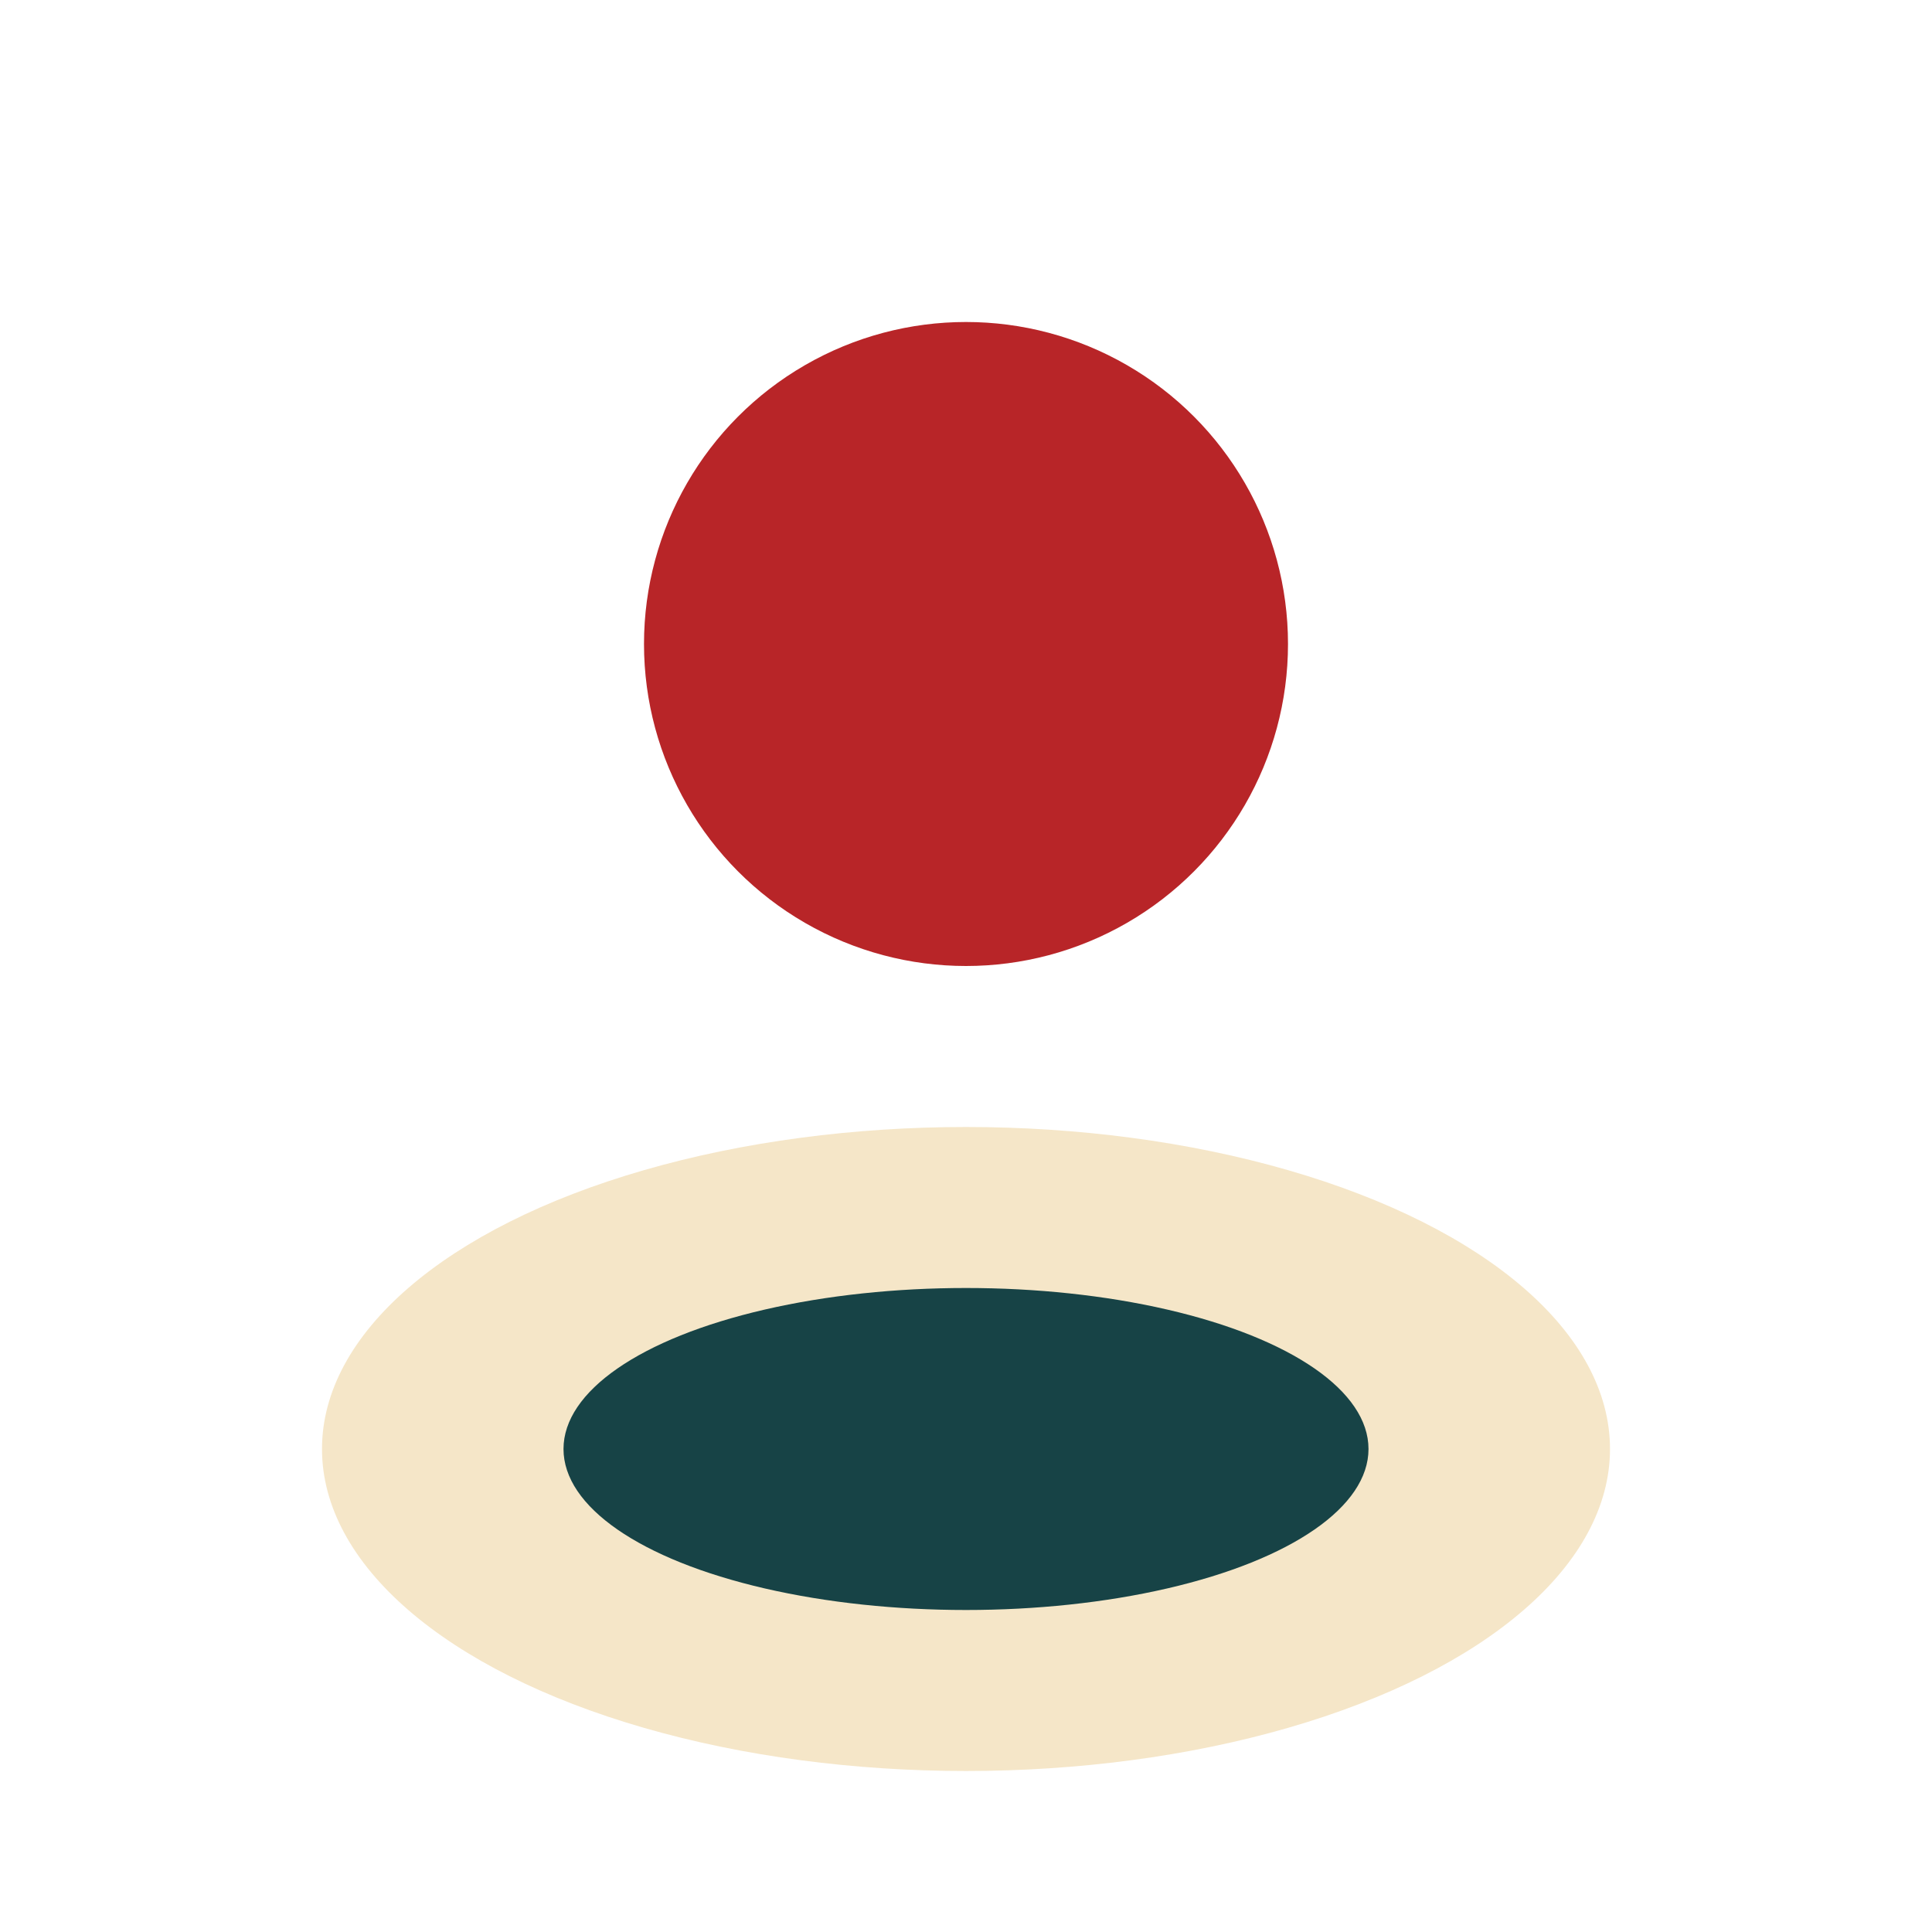 <?xml version="1.0" encoding="UTF-8"?>
<svg xmlns="http://www.w3.org/2000/svg" width="24" height="24" viewBox="0 0 24 24"><circle cx="12" cy="8" r="4" fill="#B82528"/><ellipse cx="12" cy="18" rx="8" ry="4" fill="#F5E6C8"/><ellipse cx="12" cy="18" rx="5" ry="2" fill="#174346"/></svg>